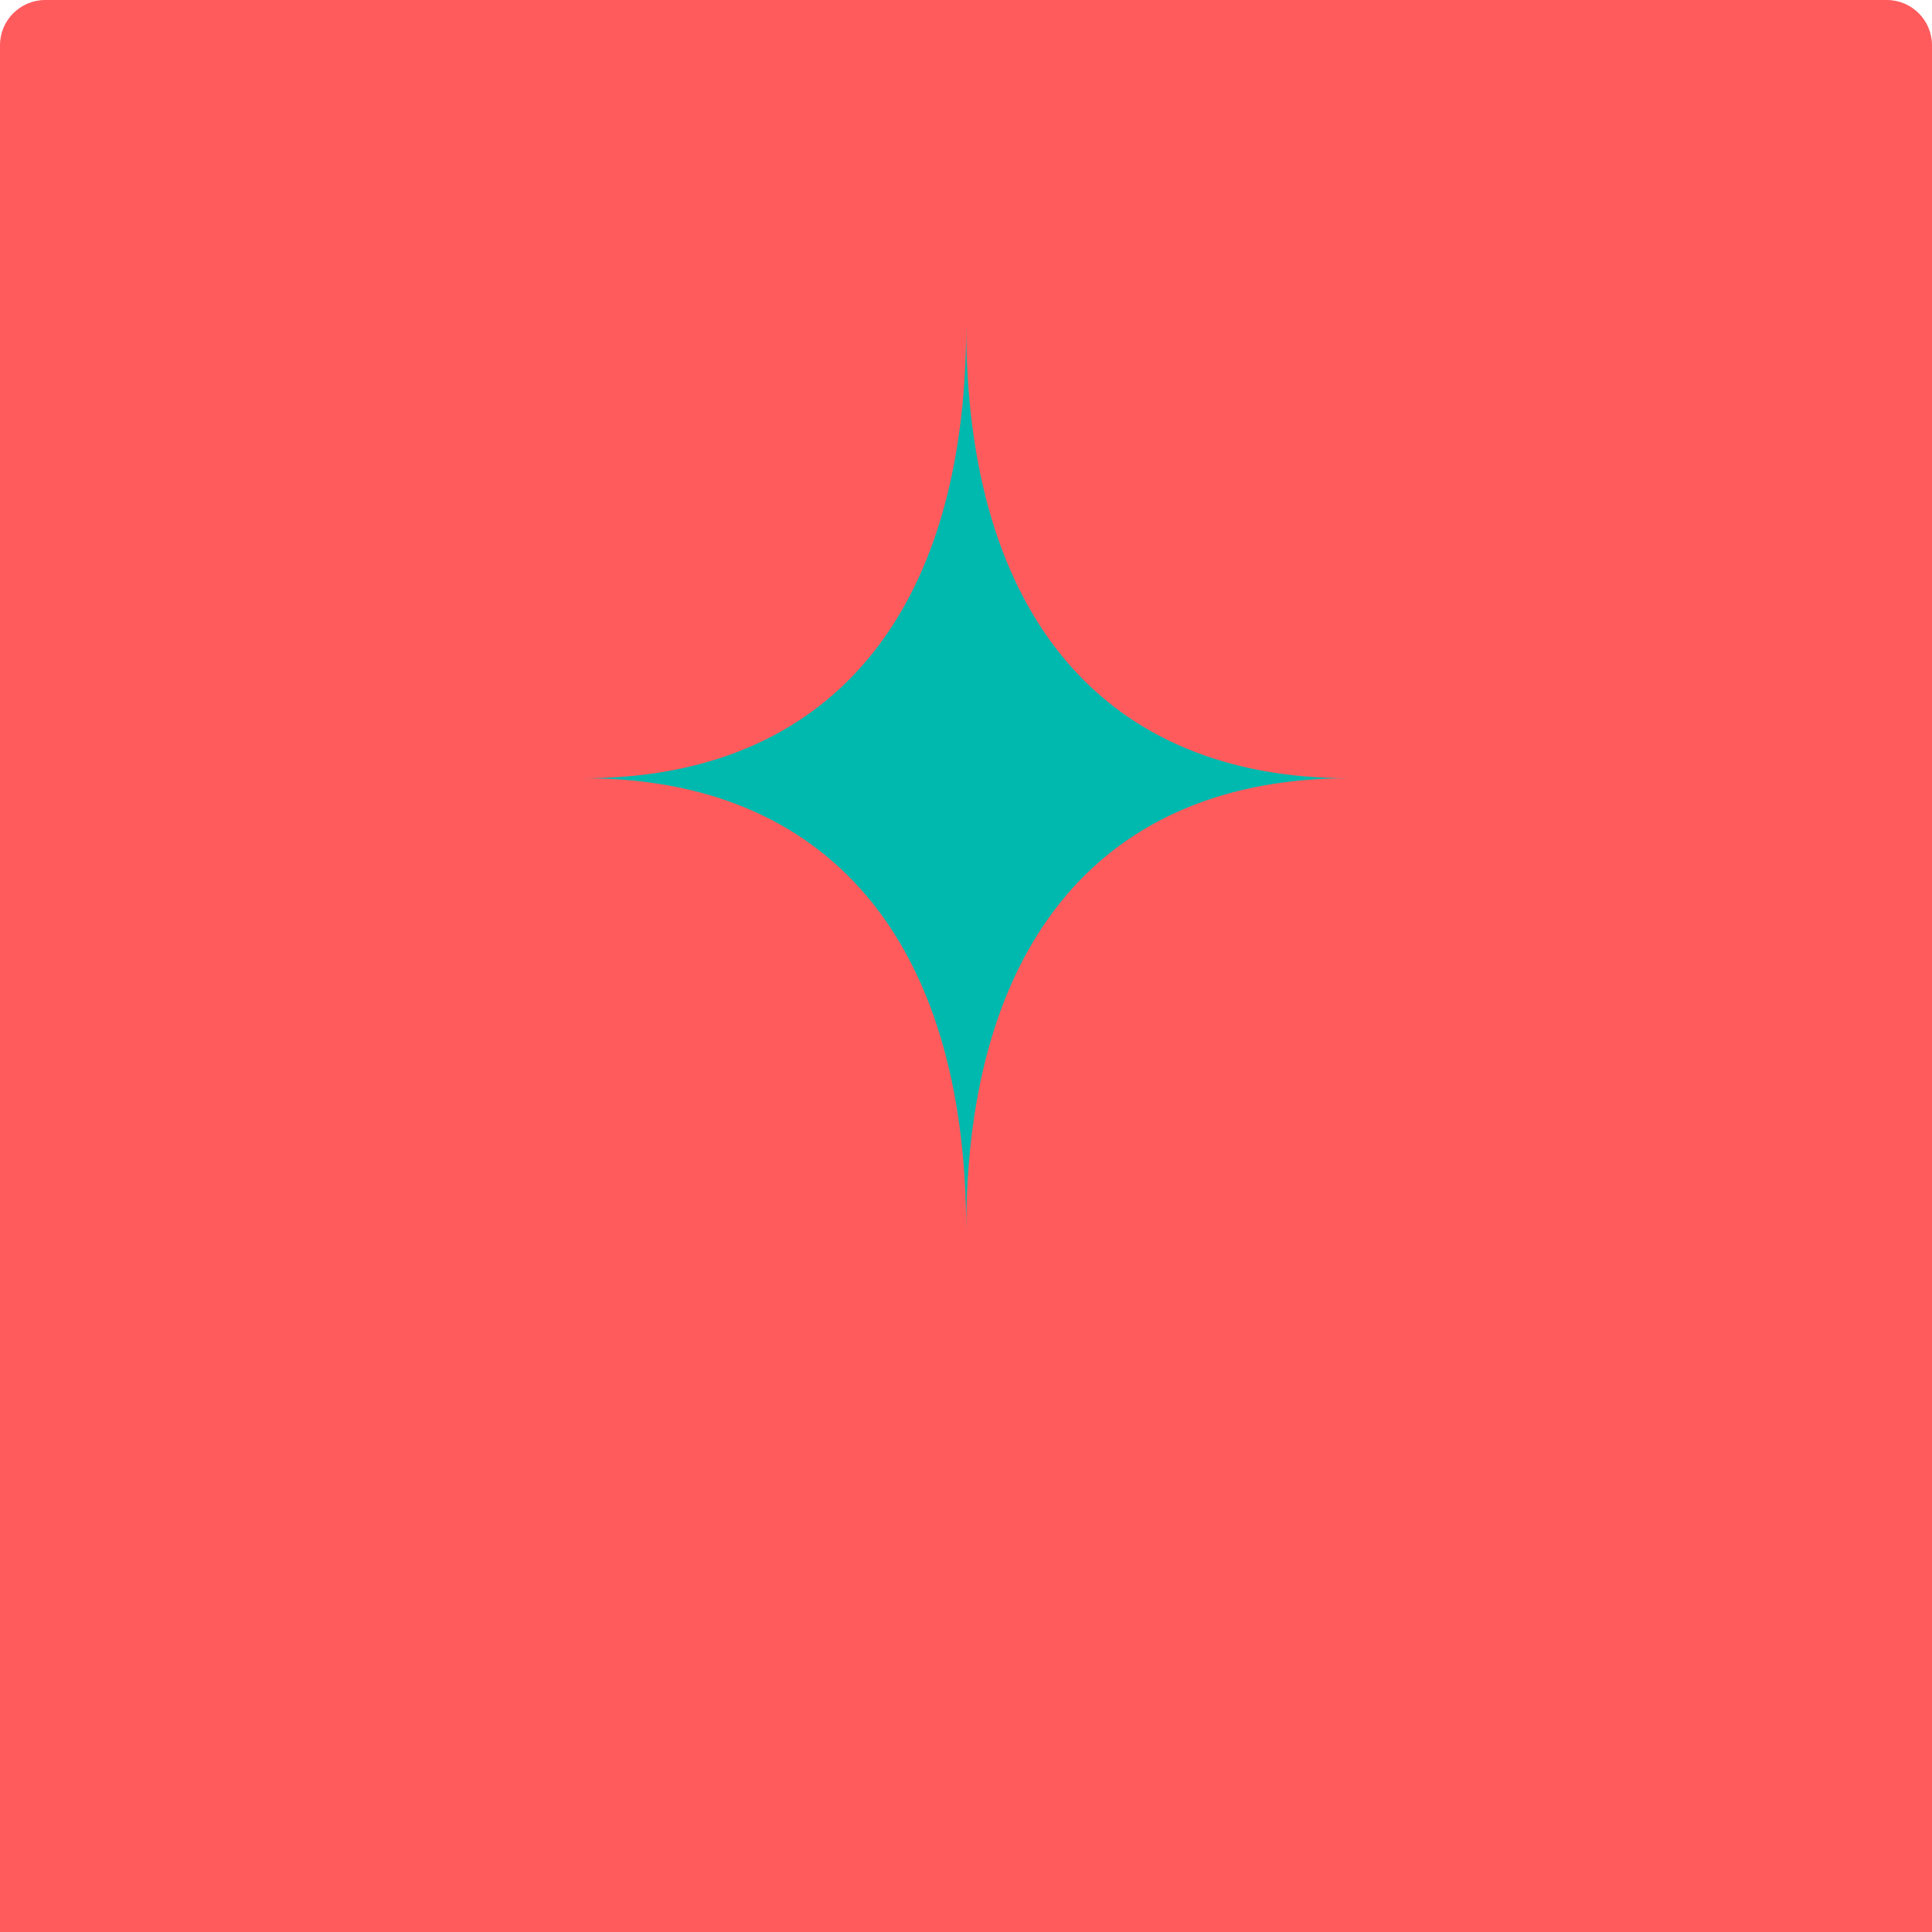 <svg width="427" height="427" viewBox="0 0 427 427" fill="none" xmlns="http://www.w3.org/2000/svg">
<path d="M0 10C0 4.477 4.477 0 10 0H417C422.523 0 427 4.477 427 10V427H0V10Z" fill="#FF5B5D"/>
<path d="M298.082 172C244.021 172 213.541 208.055 213.541 272C213.541 208.055 183.061 172 129 172C183.061 172 213.541 135.945 213.541 72C213.541 135.945 244.021 172 298.082 172Z" fill="#00B9AE"/>
</svg>
